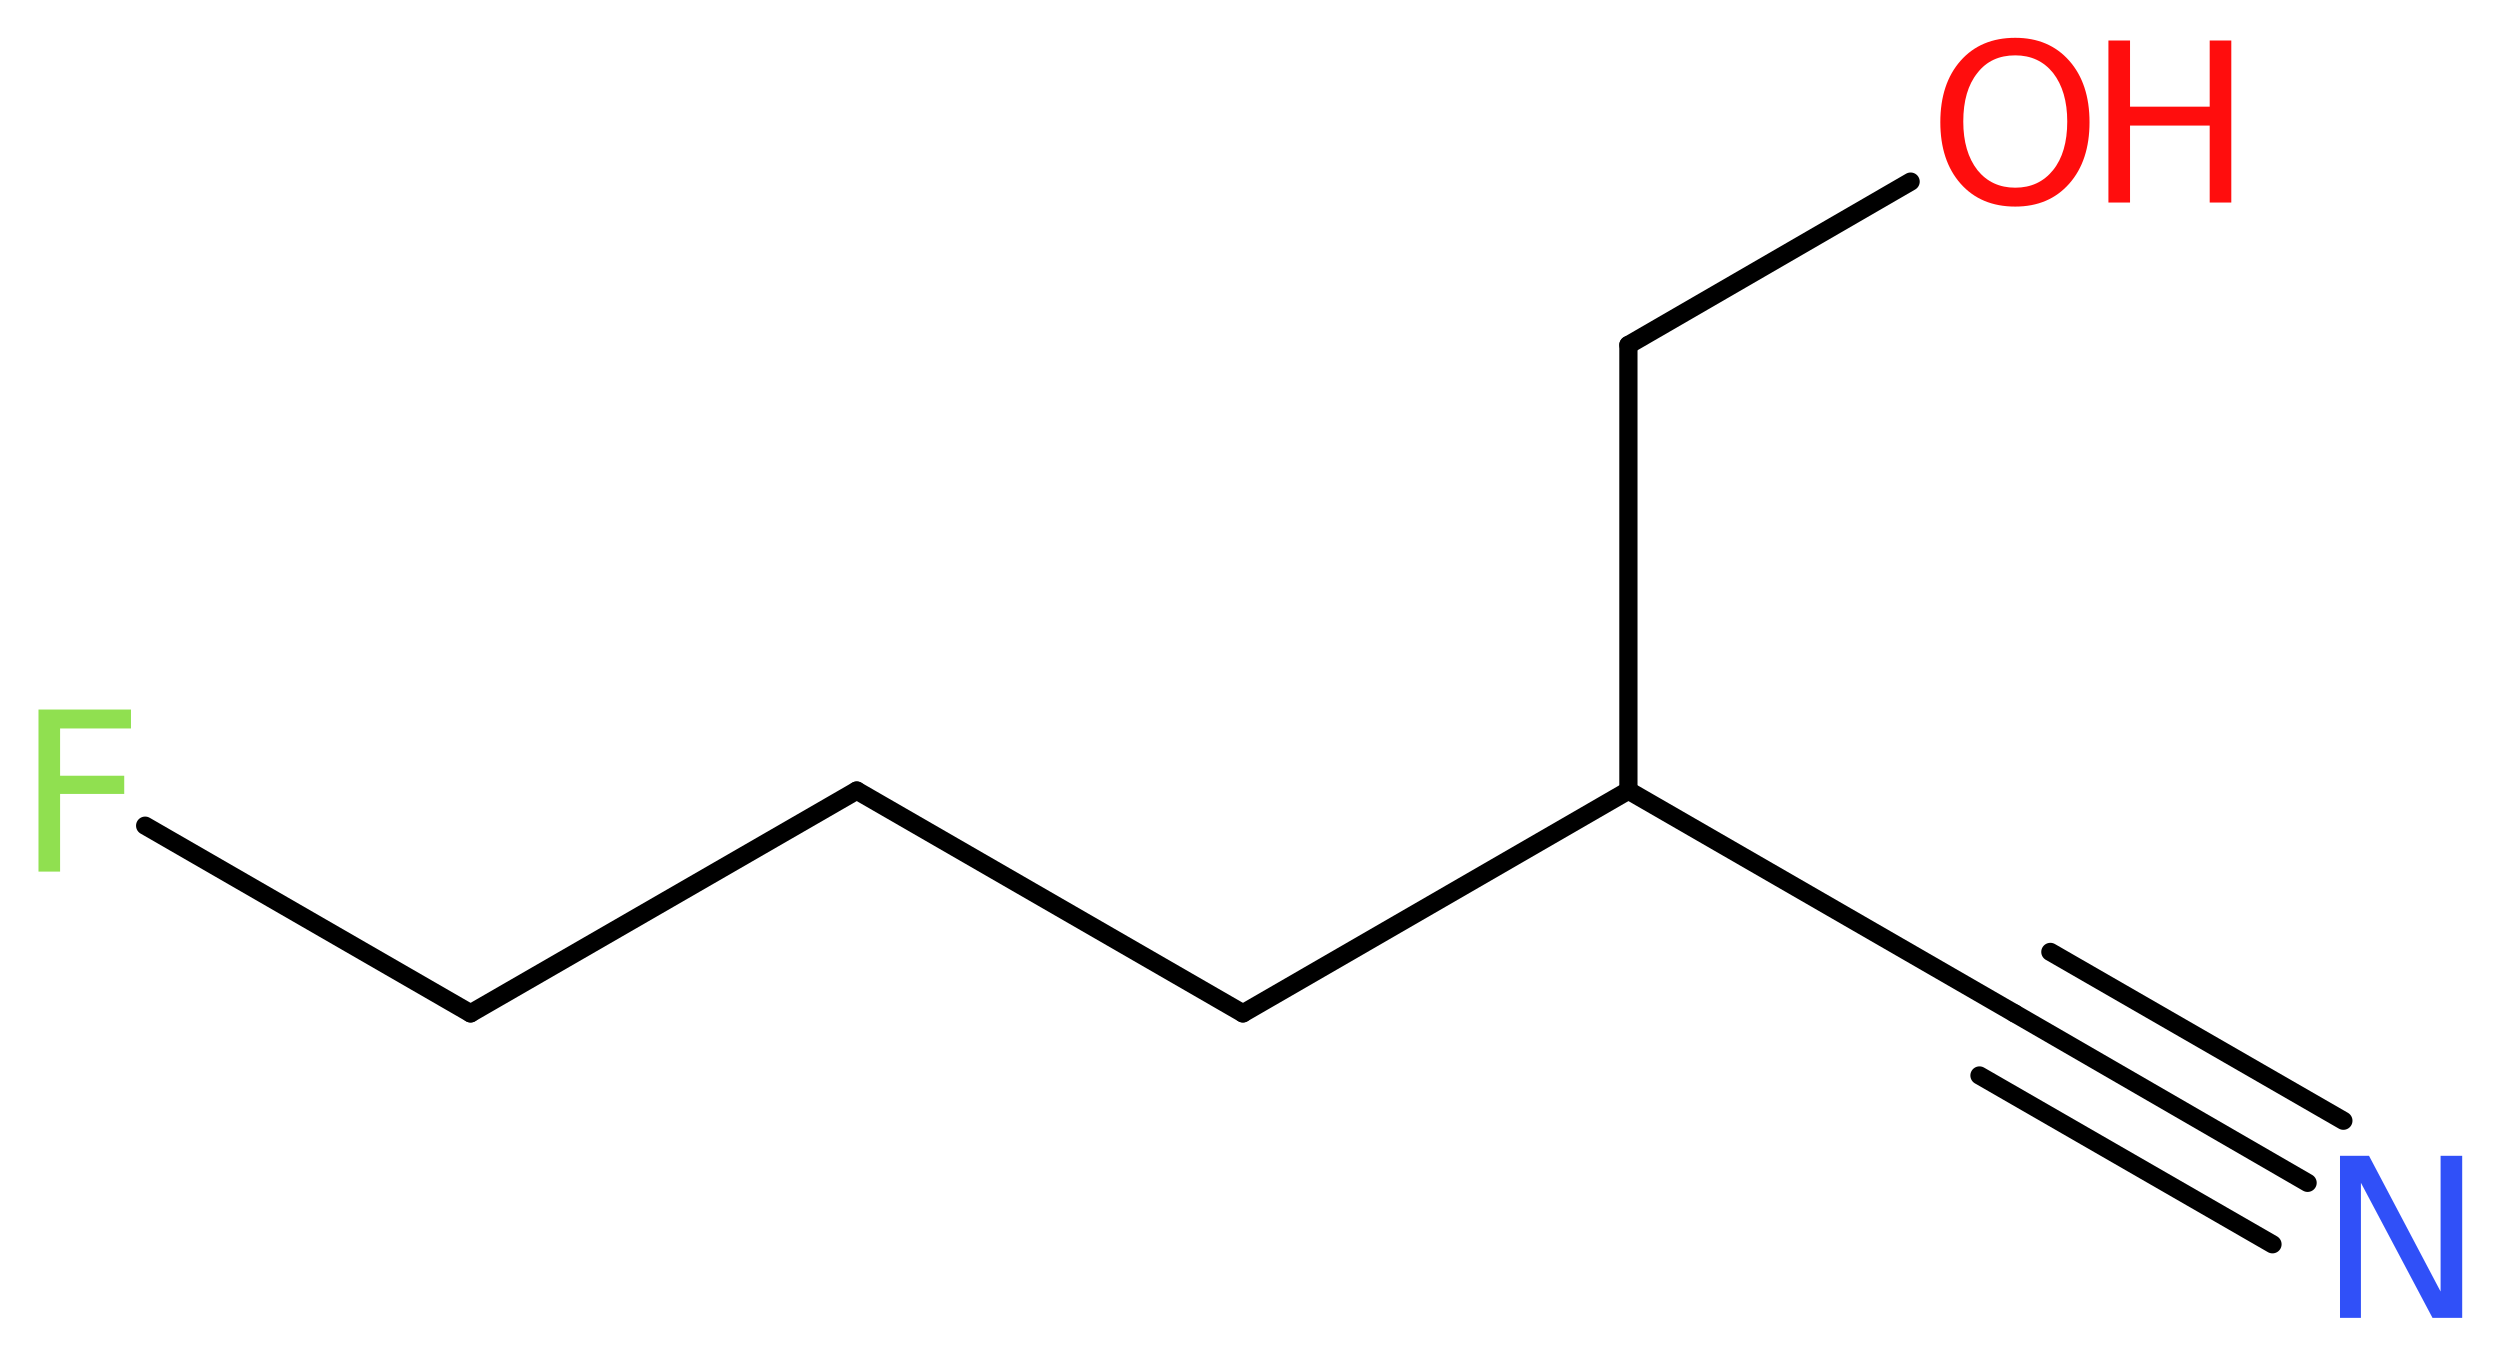 <?xml version='1.0' encoding='UTF-8'?>
<!DOCTYPE svg PUBLIC "-//W3C//DTD SVG 1.1//EN" "http://www.w3.org/Graphics/SVG/1.1/DTD/svg11.dtd">
<svg version='1.2' xmlns='http://www.w3.org/2000/svg' xmlns:xlink='http://www.w3.org/1999/xlink' width='37.03mm' height='20.08mm' viewBox='0 0 37.03 20.08'>
  <desc>Generated by the Chemistry Development Kit (http://github.com/cdk)</desc>
  <g stroke-linecap='round' stroke-linejoin='round' stroke='#000000' stroke-width='.27' fill='#FF0D0D'>
    <rect x='.0' y='.0' width='38.0' height='21.0' fill='#FFFFFF' stroke='none'/>
    <g id='mol1' class='mol'>
      <g id='mol1bnd1' class='bond'>
        <line x1='34.18' y1='17.52' x2='29.84' y2='15.01'/>
        <line x1='33.66' y1='18.43' x2='29.32' y2='15.93'/>
        <line x1='34.71' y1='16.6' x2='30.37' y2='14.1'/>
      </g>
      <line id='mol1bnd2' class='bond' x1='29.84' y1='15.01' x2='24.12' y2='11.71'/>
      <line id='mol1bnd3' class='bond' x1='24.12' y1='11.71' x2='24.12' y2='5.11'/>
      <line id='mol1bnd4' class='bond' x1='24.12' y1='5.11' x2='28.3' y2='2.69'/>
      <line id='mol1bnd5' class='bond' x1='24.12' y1='11.71' x2='18.41' y2='15.01'/>
      <line id='mol1bnd6' class='bond' x1='18.41' y1='15.01' x2='12.69' y2='11.71'/>
      <line id='mol1bnd7' class='bond' x1='12.69' y1='11.71' x2='6.97' y2='15.01'/>
      <line id='mol1bnd8' class='bond' x1='6.97' y1='15.01' x2='2.15' y2='12.23'/>
      <path id='mol1atm1' class='atom' d='M34.66 17.12h.43l1.06 2.01v-2.01h.32v2.4h-.44l-1.06 -2.0v2.0h-.31v-2.4z' stroke='none' fill='#3050F8'/>
      <g id='mol1atm5' class='atom'>
        <path d='M29.85 .82q-.36 .0 -.56 .26q-.21 .26 -.21 .72q.0 .45 .21 .72q.21 .26 .56 .26q.35 .0 .56 -.26q.21 -.26 .21 -.72q.0 -.45 -.21 -.72q-.21 -.26 -.56 -.26zM29.85 .56q.5 .0 .8 .34q.3 .34 .3 .91q.0 .57 -.3 .91q-.3 .34 -.8 .34q-.51 .0 -.81 -.34q-.3 -.34 -.3 -.91q.0 -.57 .3 -.91q.3 -.34 .81 -.34z' stroke='none'/>
        <path d='M31.23 .6h.32v.98h1.18v-.98h.32v2.4h-.32v-1.14h-1.18v1.14h-.32v-2.4z' stroke='none'/>
      </g>
      <path id='mol1atm9' class='atom' d='M.56 10.51h1.38v.28h-1.05v.7h.95v.27h-.95v1.15h-.32v-2.4z' stroke='none' fill='#90E050'/>
    </g>
  </g>
</svg>
